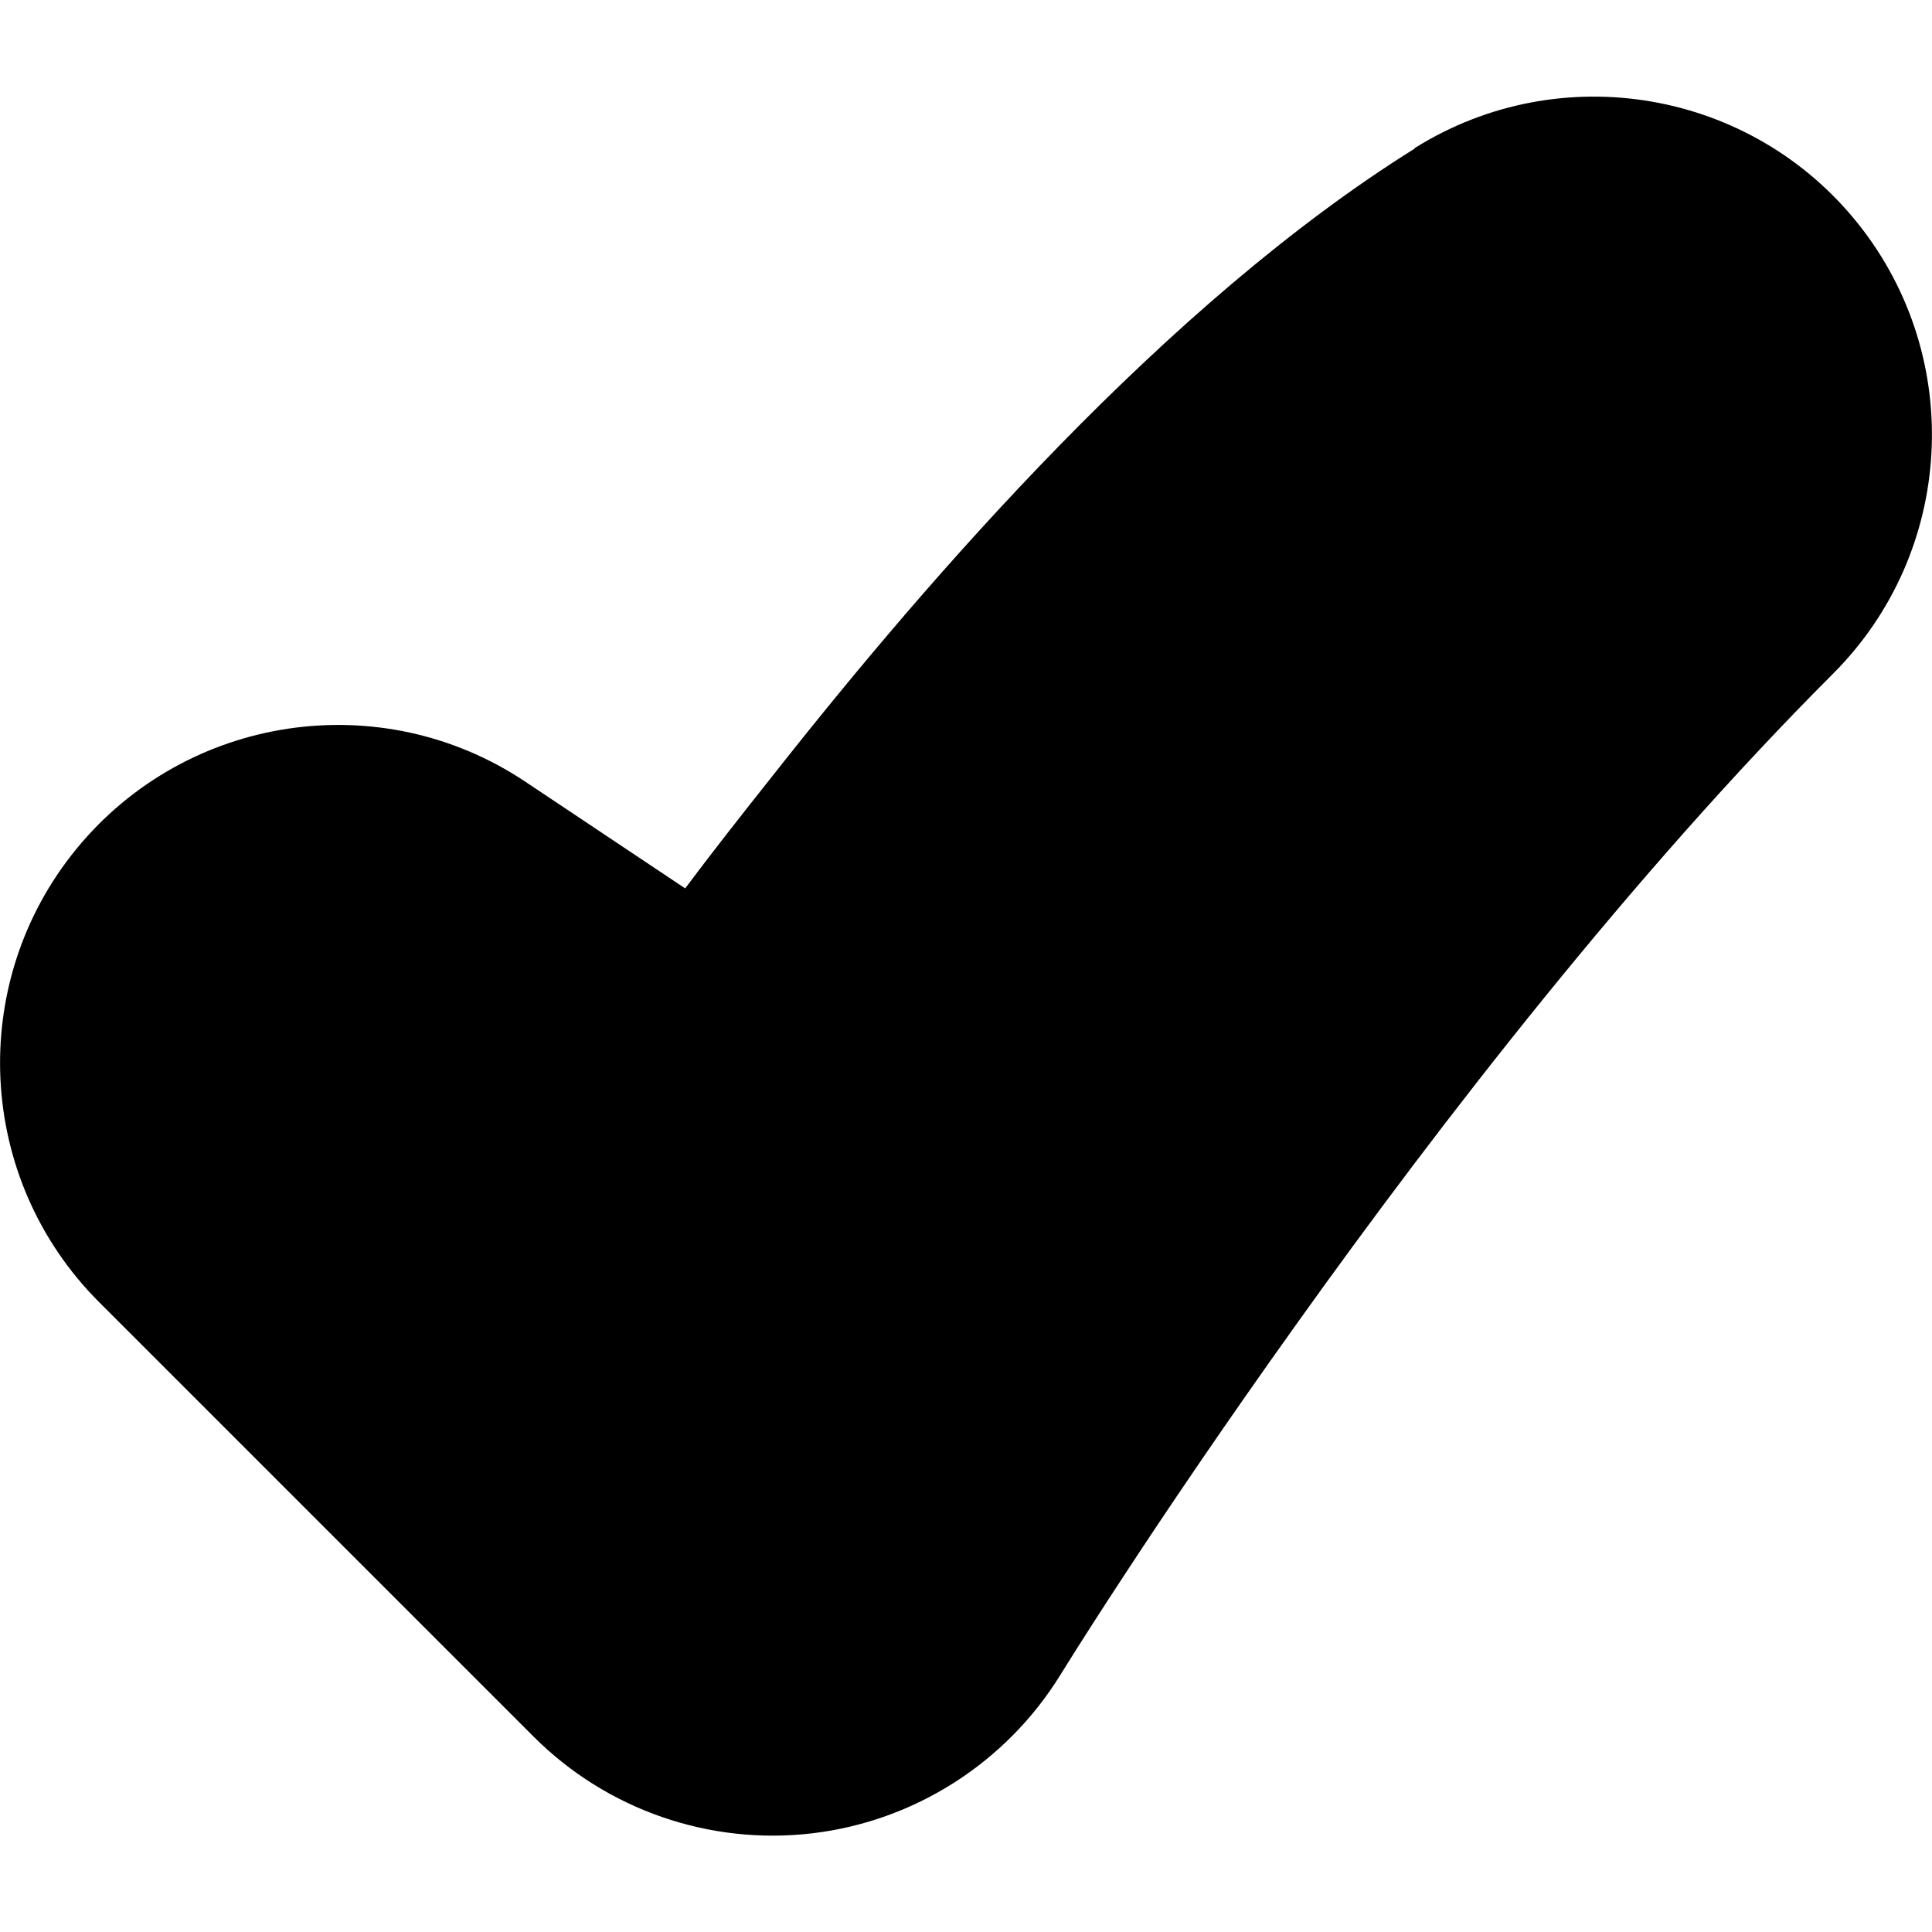 <svg xmlns="http://www.w3.org/2000/svg" viewBox="0 0 560 560"><!--! Font Awesome Pro 7.0.0 by @fontawesome - https://fontawesome.com License - https://fontawesome.com/license (Commercial License) Copyright 2025 Fonticons, Inc. --><path fill="currentColor" d="M410.1 42.9C452.3 16.5 507.7 26 538.7 65s27.8 95.1-7.4 130.3c-57.5 57.5-113.4 129.5-155.8 188.9-21 29.4-38.2 54.9-50.1 73.1-6.1 9.3-12.1 18.6-18 28.1-15.7 25.5-42.3 42.5-72 46s-59.5-6.8-80.7-28l-126-126c-35.6-35.6-38.4-92.5-6.5-131.4s88.2-47.4 130.1-19.4l46.3 30.9c7.7-10.3 16.5-21.5 25.4-32.7 46-58.4 114.4-137 186-181.7z"/></svg>